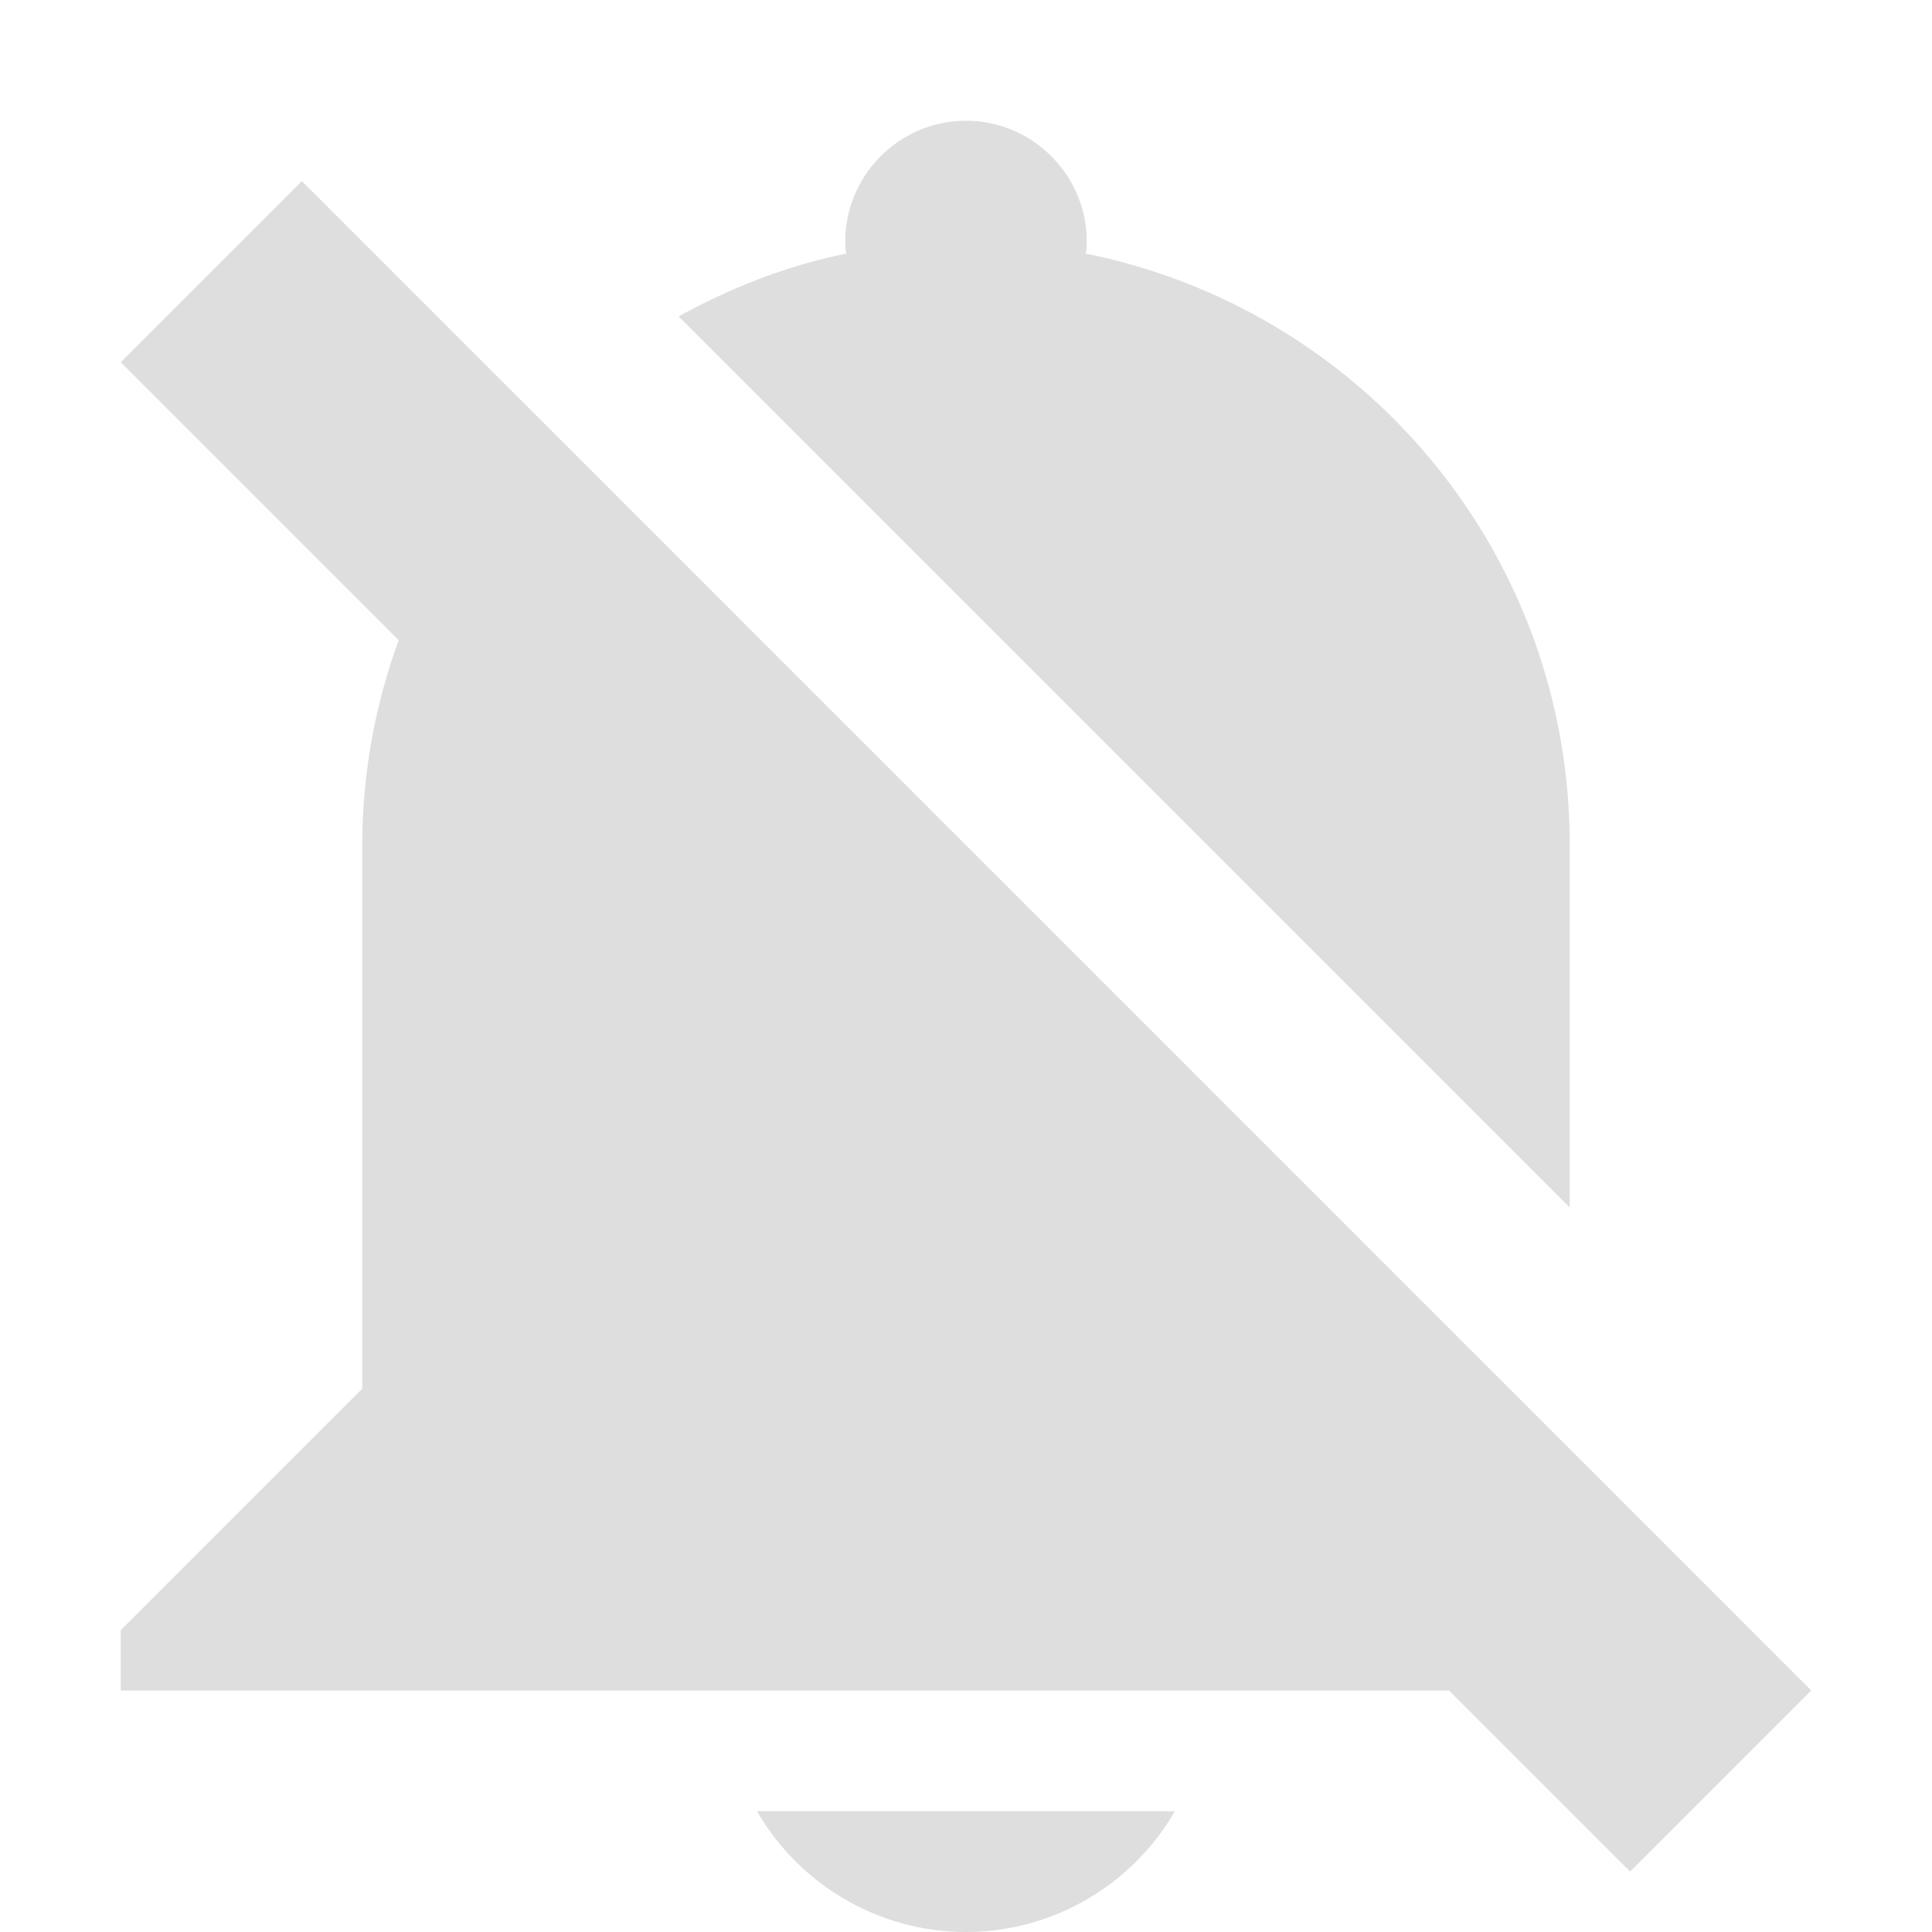 <svg xmlns="http://www.w3.org/2000/svg" width="16" height="16" viewBox="0 0 16 16">
 <defs>
  <style id="current-color-scheme" type="text/css">
   .ColorScheme-Text { color:#dedede; } .ColorScheme-Highlight { color:#5294e2; }
  </style>
 </defs>
<path style="fill:currentColor" class="ColorScheme-Text" d="M8 1c-.55 0-1 .45-1 1 0 .03 0 .07.01.1-.497.1-.96.285-1.39.52L13 10V7c0-2.43-1.72-4.44-4.01-4.9C9 2.07 9 2.03 9 2c0-.55-.45-1-1-1zM4.008 4.008A4.96 4.96 0 0 0 3 7v4.5l-2 2v.5h13L4.008 4.008zM6.269 15c.36.62 1.021 1 1.731 1 .71 0 1.37-.38 1.73-1H6.27z"/>
<path style="fill:currentColor" class="ColorScheme-Text" d="M2.5 1.5L15 14l-1.5 1.5L1 3z"/>
</svg>

